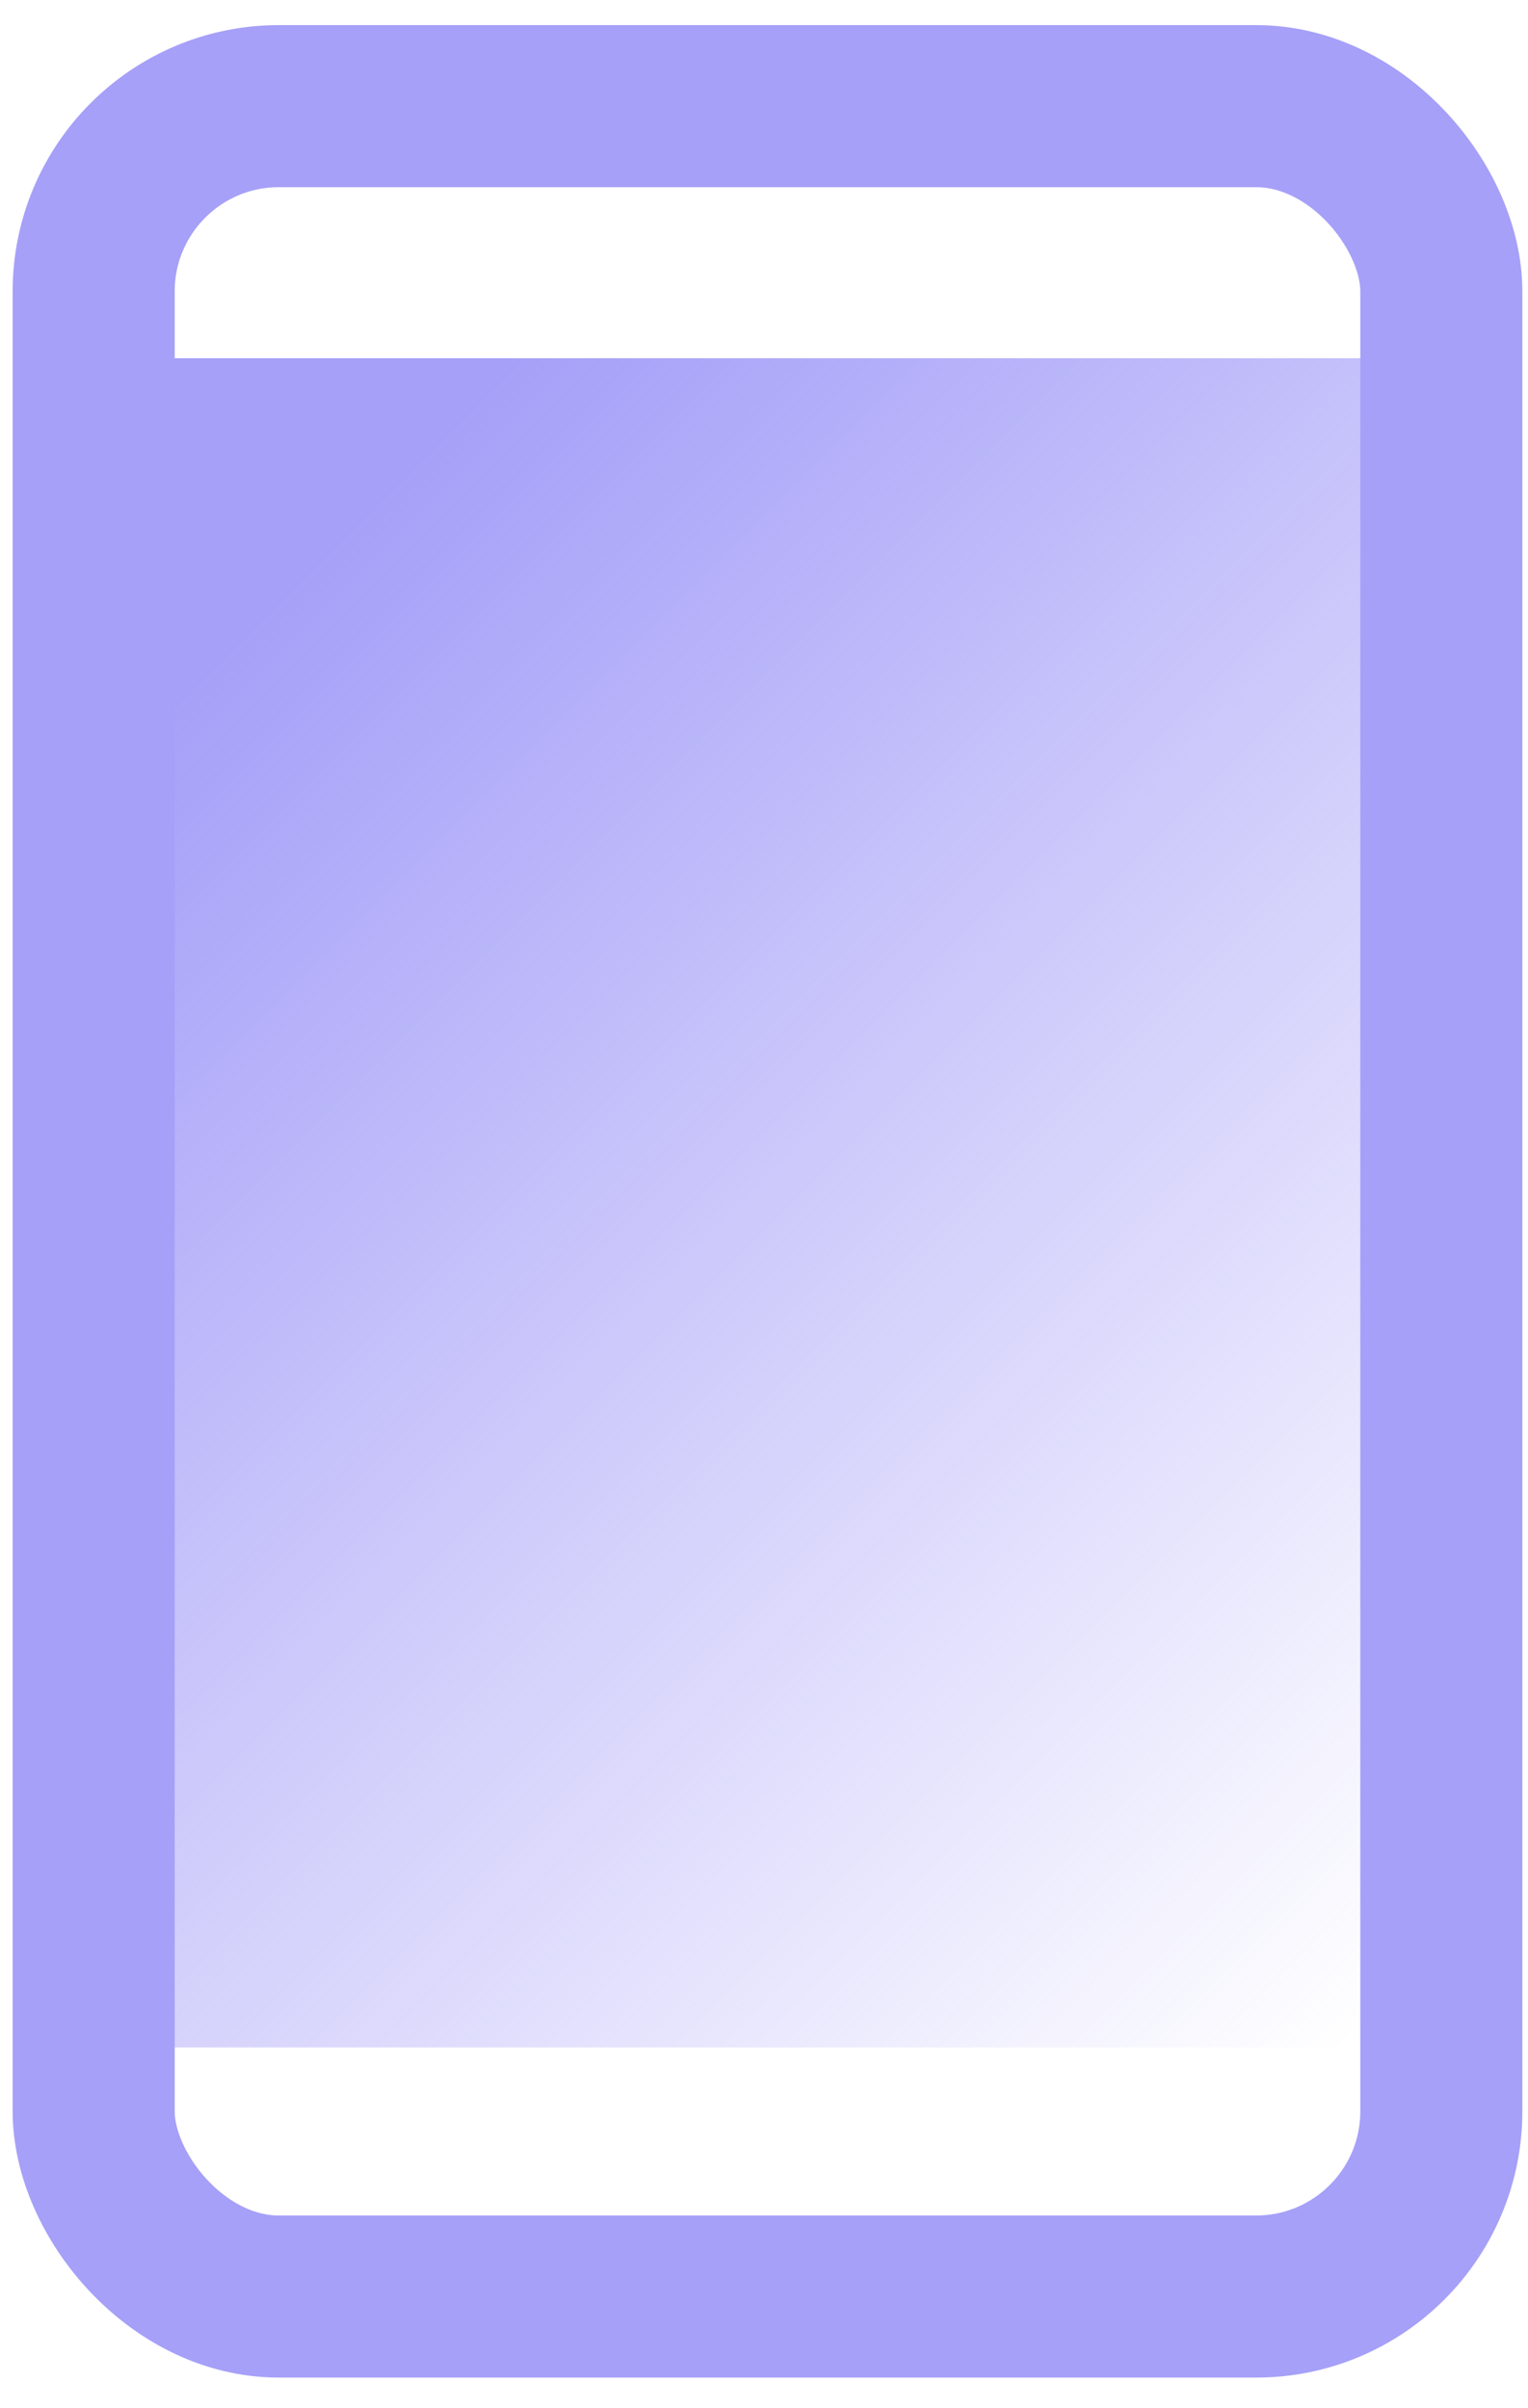 <?xml version="1.0" encoding="UTF-8"?> <svg xmlns="http://www.w3.org/2000/svg" width="33" height="52" viewBox="0 0 33 52" fill="none"> <rect x="2.023" y="2.292" width="29.105" height="47.296" rx="4" stroke="#A6A0F8" stroke-width="3.5"></rect> <rect x="3.731" y="7.735" width="25.689" height="36.475" fill="url(#paint0_linear_955_2017)"></rect> <defs> <linearGradient id="paint0_linear_955_2017" x1="10.304" y1="8.464" x2="37.631" y2="35.789" gradientUnits="userSpaceOnUse"> <stop stop-color="#A6A0F8"></stop> <stop offset="1" stop-color="#A6A0F8" stop-opacity="0"></stop> </linearGradient> </defs> </svg> 
